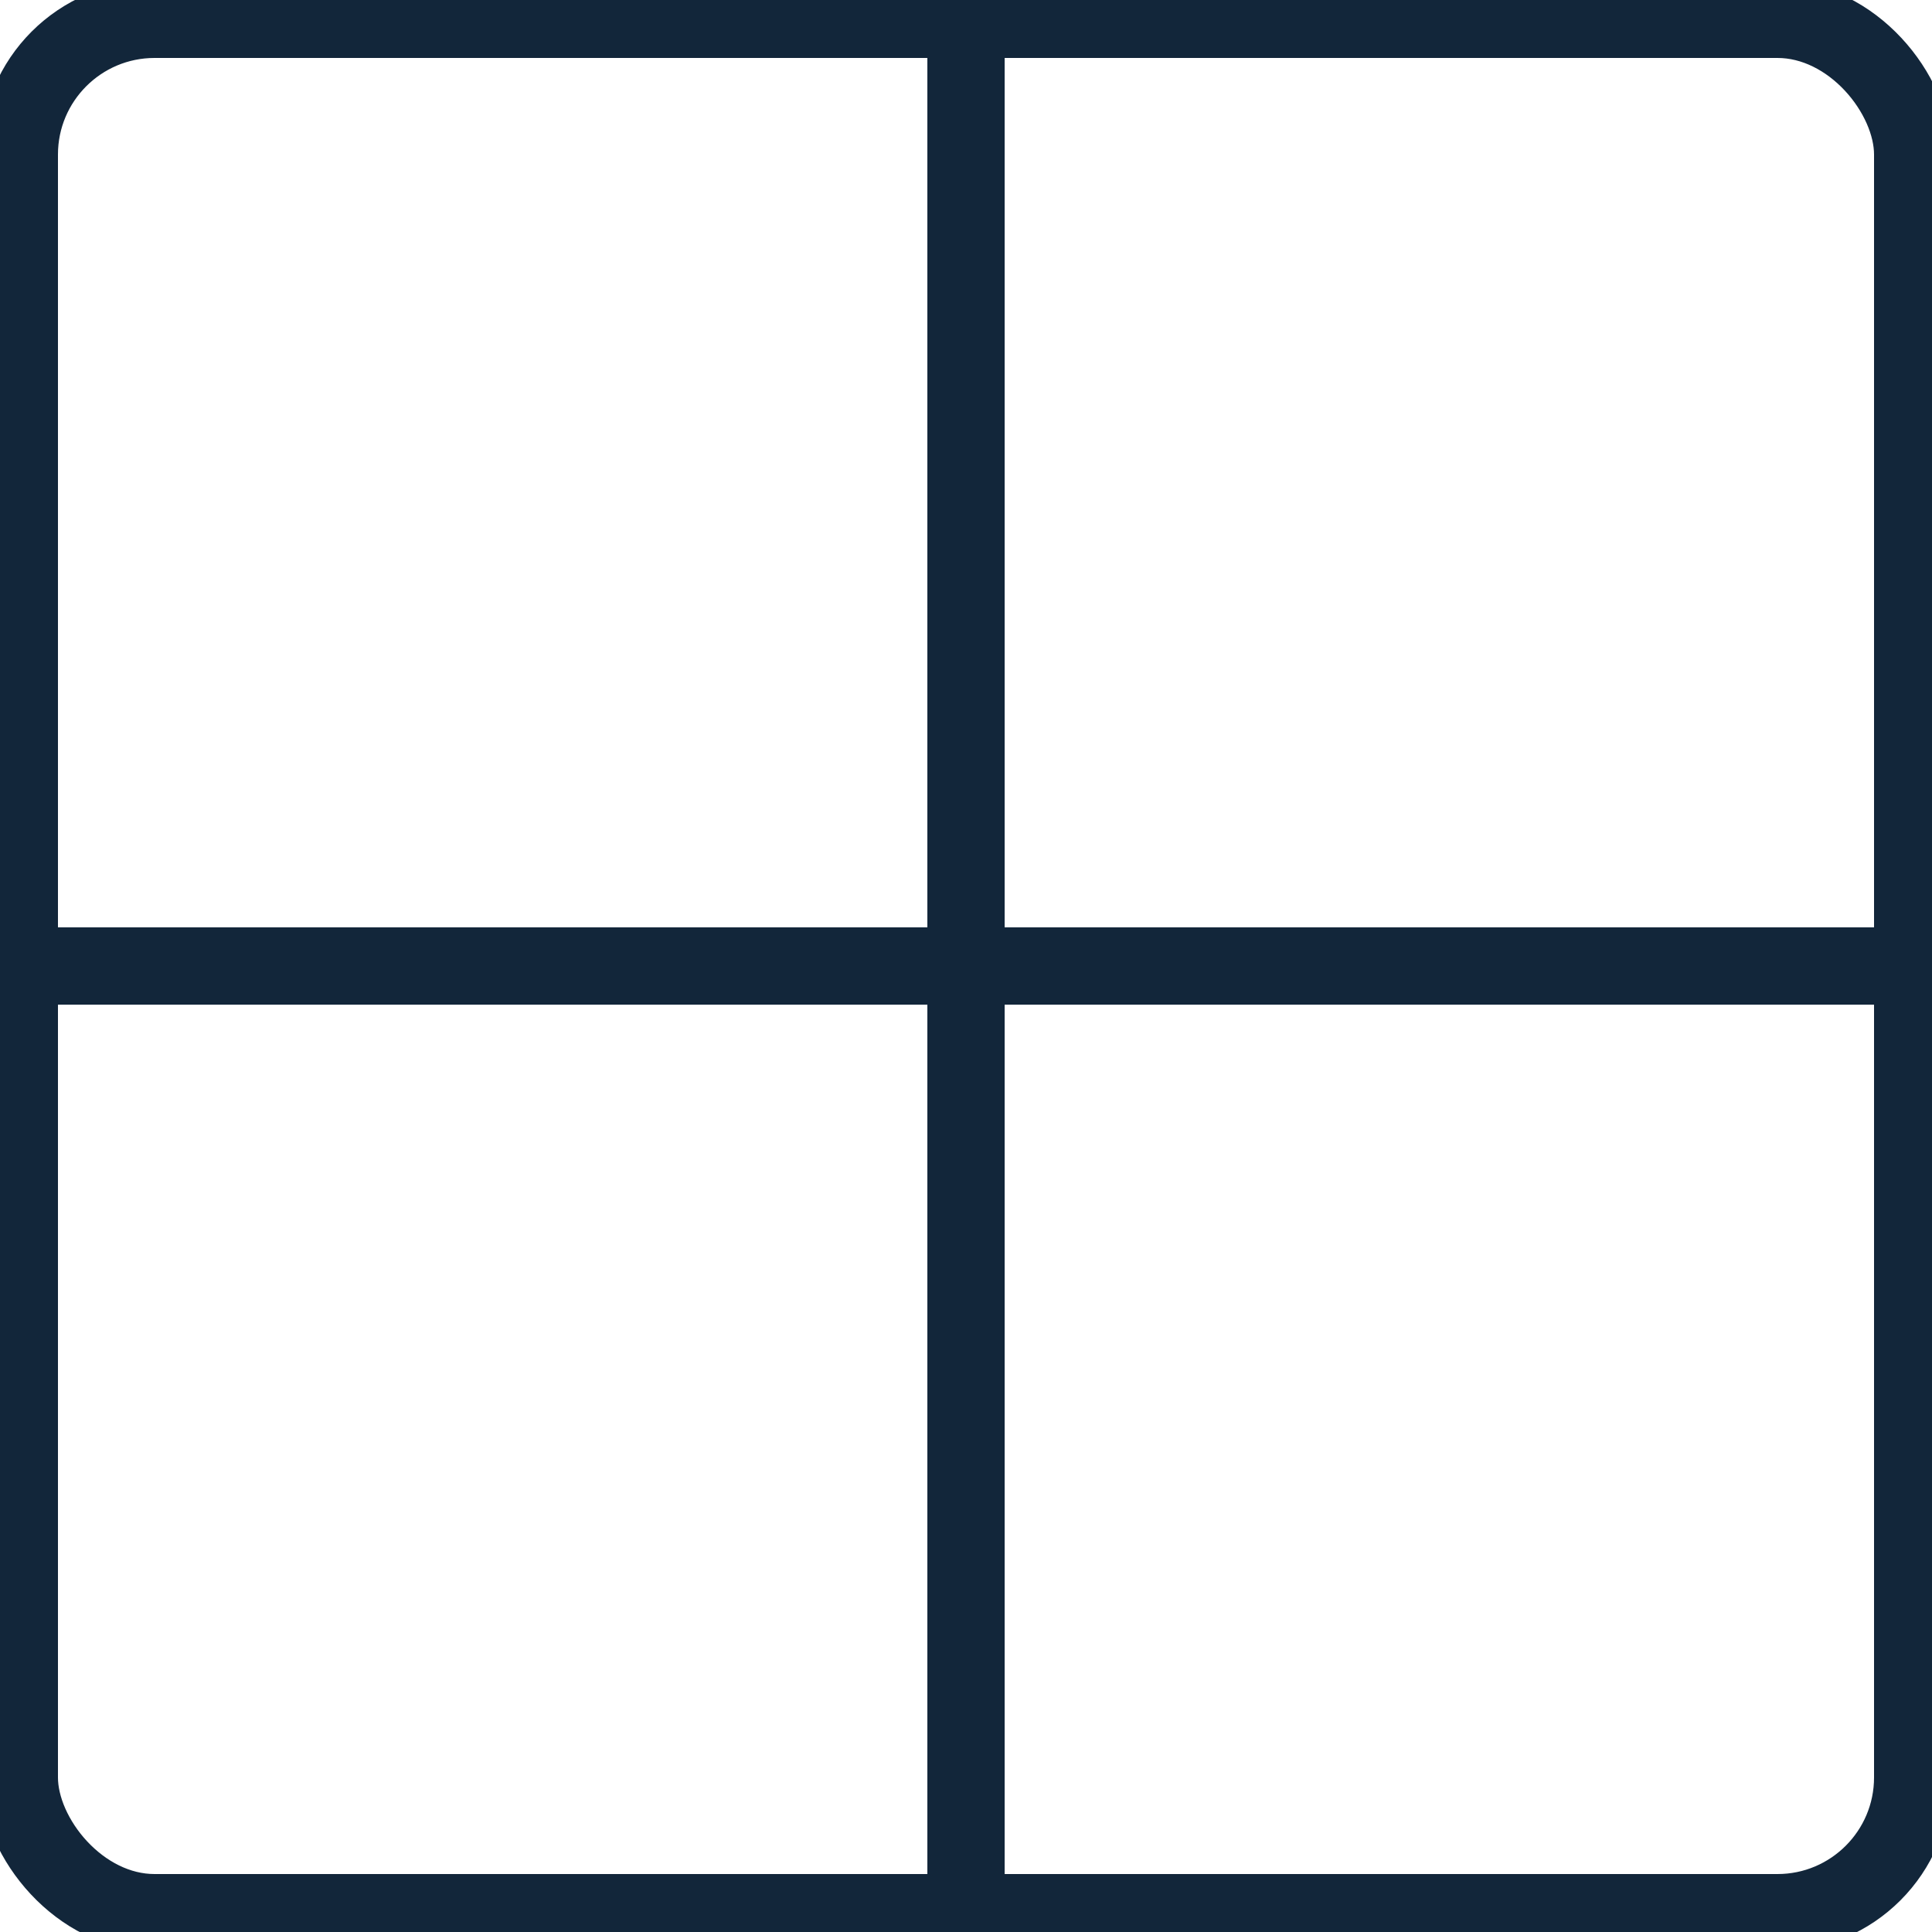<svg width="50" height="50" viewBox="0 0 50 50" fill="none" xmlns="http://www.w3.org/2000/svg">
<rect x="0.5" y="0.5" width="49" height="49" rx="3.5" stroke="#12263A" stroke-width="2"/>
<path d="M1 25H49" stroke="#12263A" stroke-width="2"/>
<path d="M25 1V49" stroke="#12263A" stroke-width="2"/>
</svg>